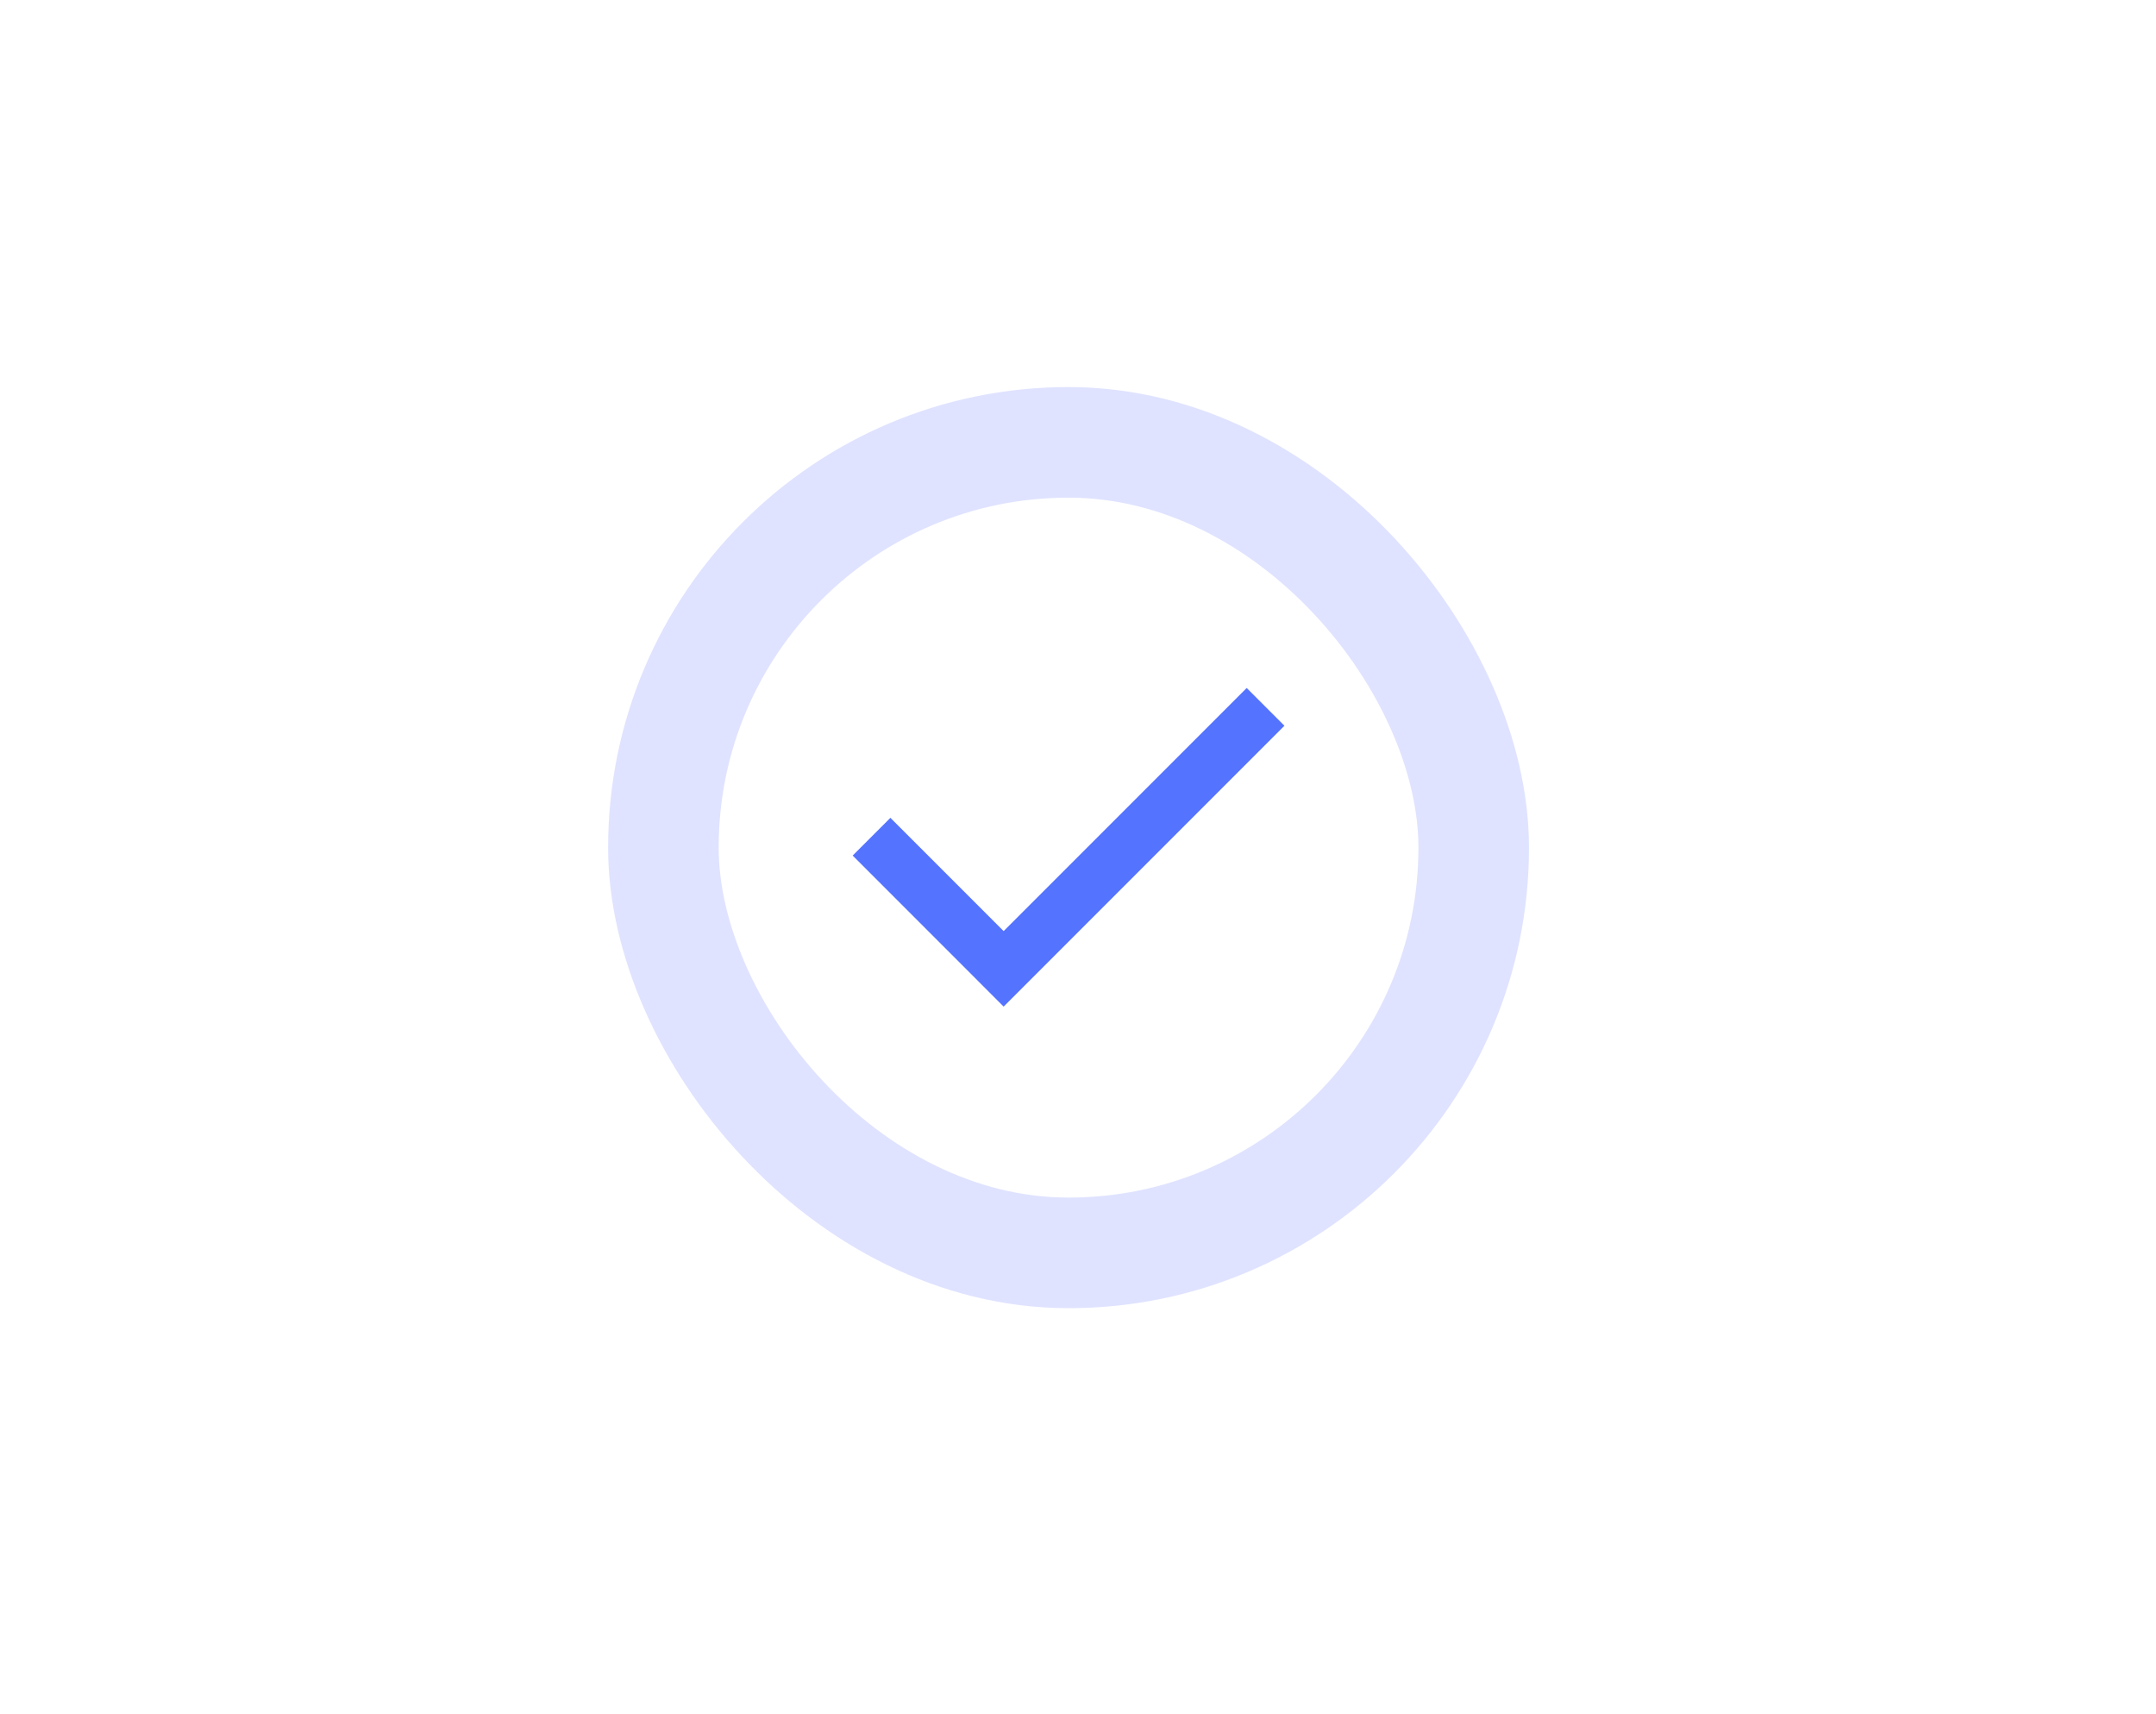 <?xml version="1.0" encoding="utf-8"?>
<svg xmlns="http://www.w3.org/2000/svg" fill="none" height="100%" overflow="visible" preserveAspectRatio="none" style="display: block;" viewBox="0 0 78 62" width="100%">
<g id="Table cell">
<g id="Frame 1618872857">
<rect height="29.316" rx="14.658" stroke="#DFE3FF" stroke-width="4" width="29.316" x="24" y="16"/>
<g id="check">
<mask height="24" id="mask0_0_433" maskUnits="userSpaceOnUse" style="mask-type:alpha" width="24" x="27" y="19">
<rect fill="#D9D9D9" height="23" id="Bounding box" width="23" x="27.158" y="19.158"/>
</mask>
<g mask="url(#mask0_0_433)">
<path d="M36.31 36.408L30.848 30.945L32.213 29.58L36.31 33.677L45.103 24.884L46.468 26.25L36.31 36.408Z" fill="#5473FF" id="check_2"/>
</g>
</g>
</g>
</g>
</svg>
